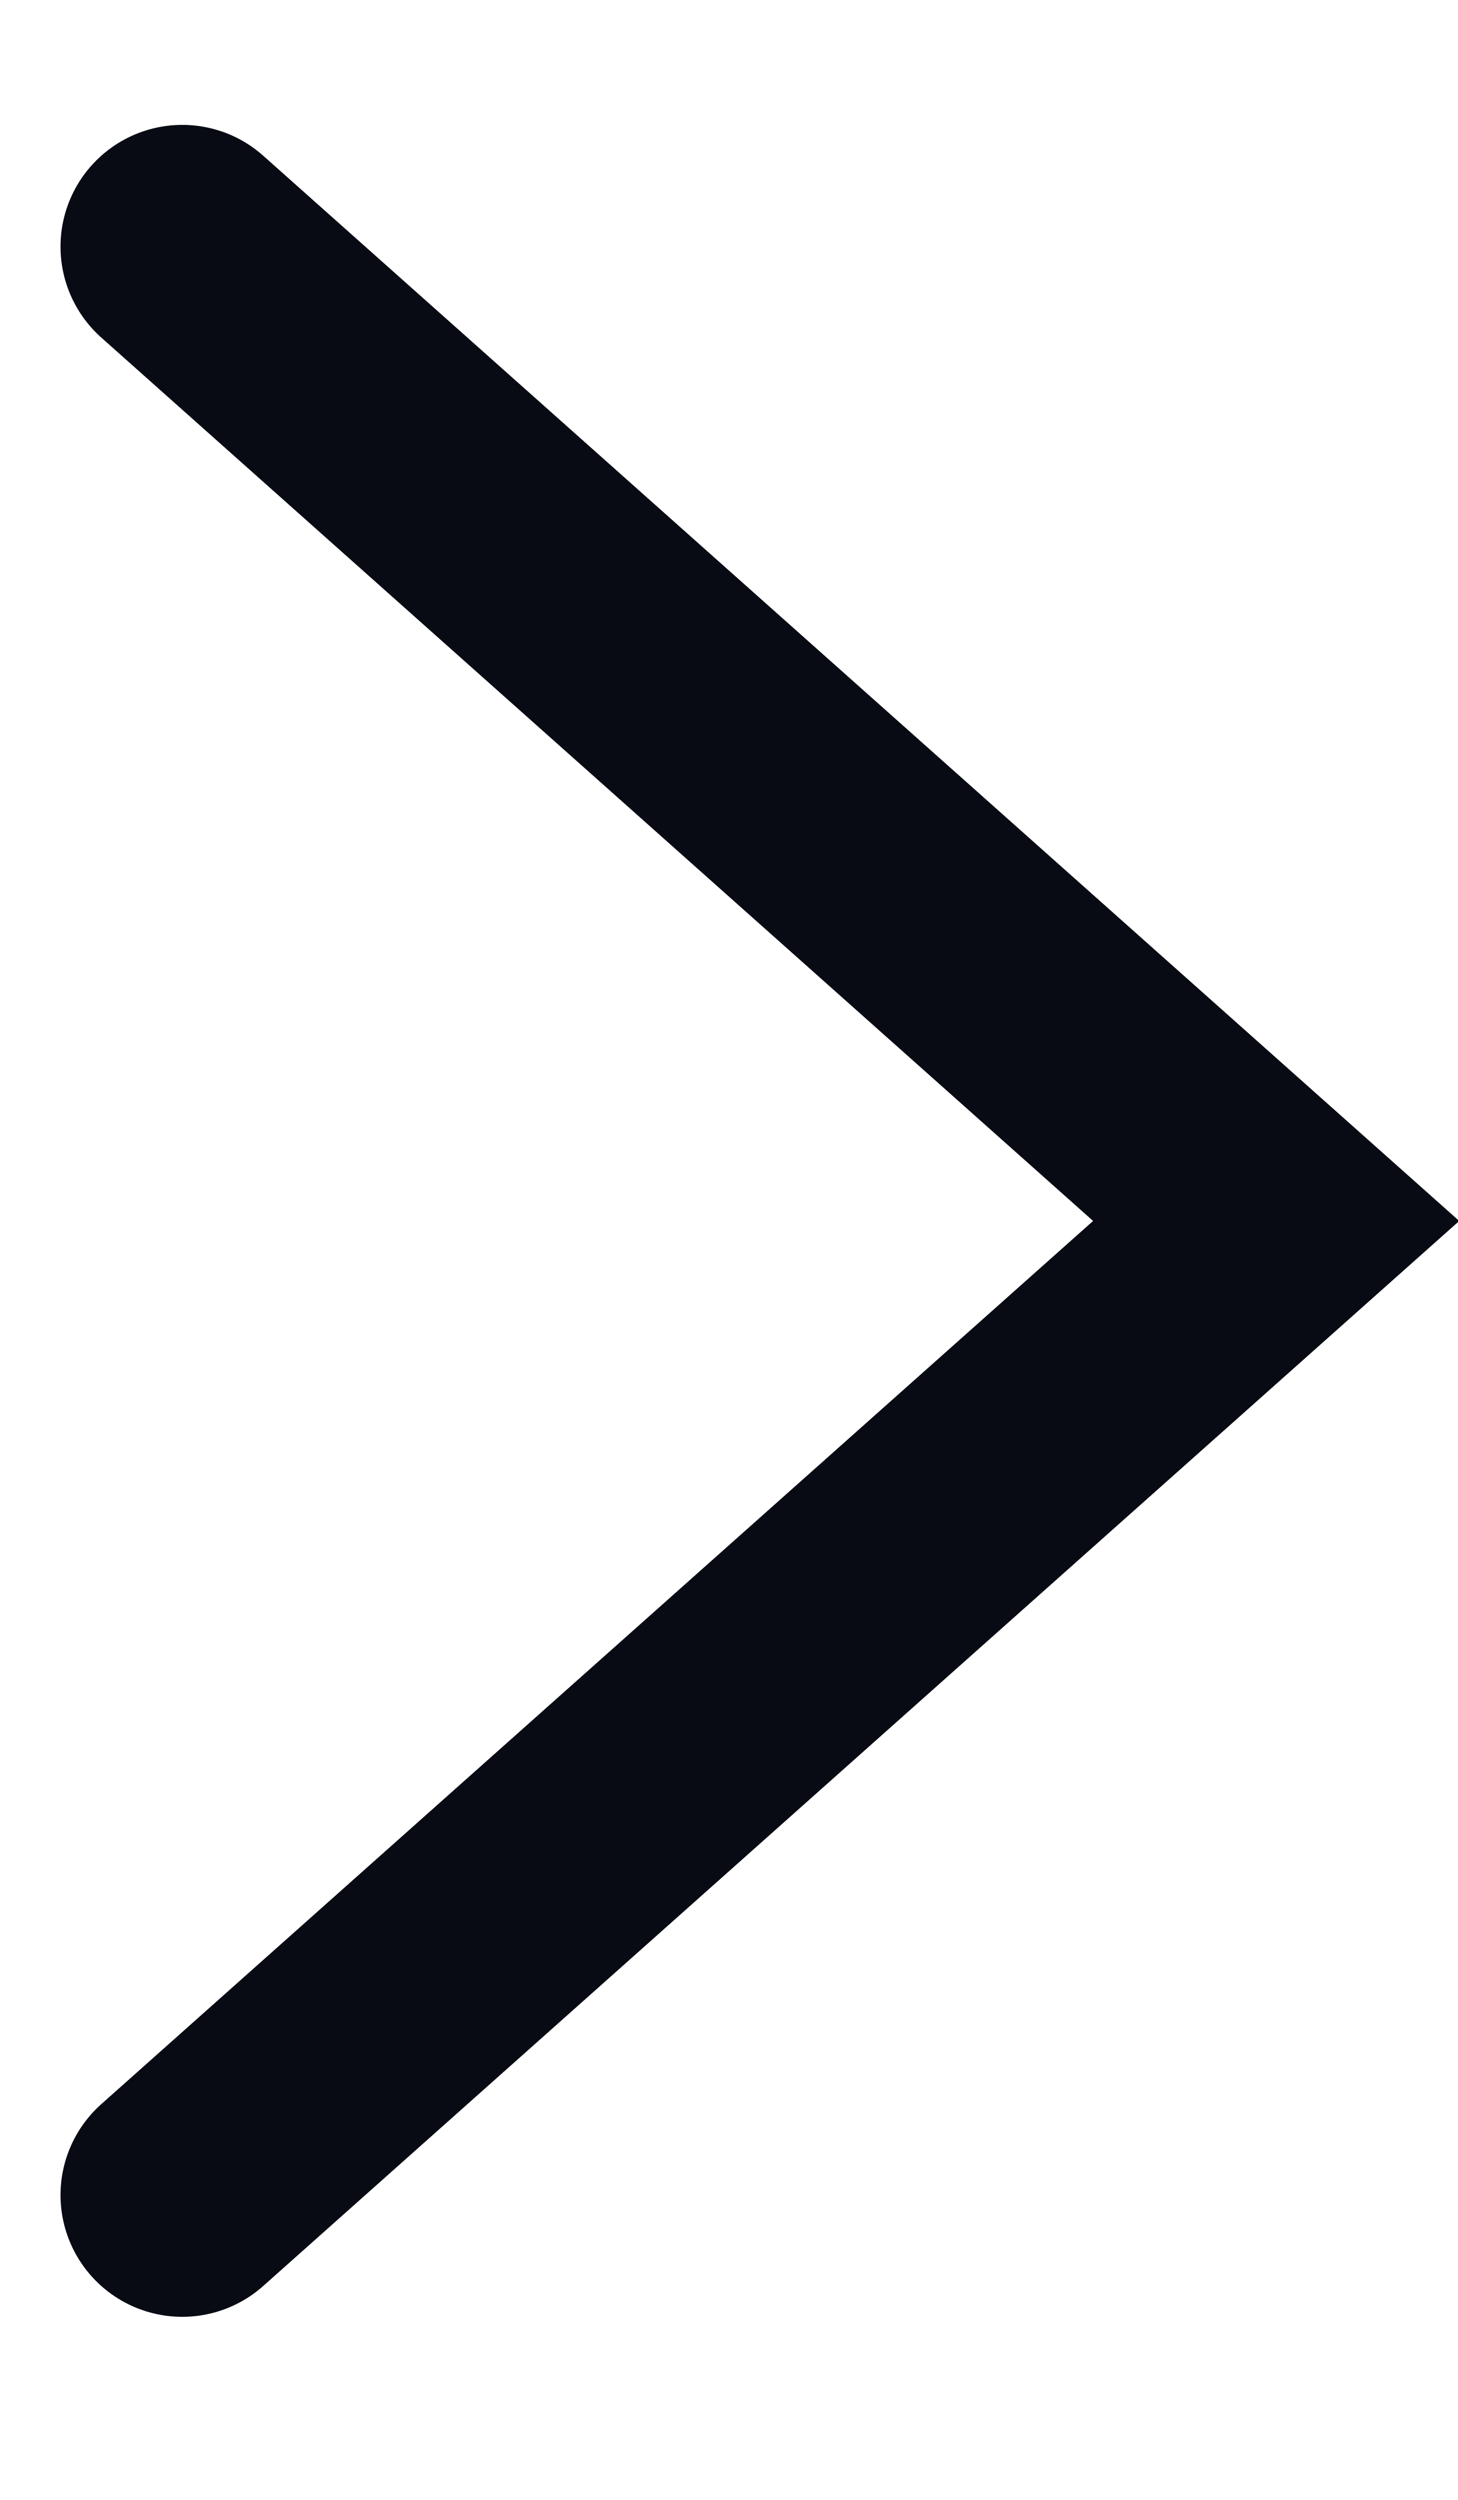 <?xml version="1.0" encoding="UTF-8"?> <svg xmlns="http://www.w3.org/2000/svg" width="7" height="12" viewBox="0 0 7 12" fill="none"> <path d="M0.875 1.184L6.127 5.861L0.875 10.537" stroke="#080B13" stroke-width="1.169" stroke-linecap="round"></path> </svg> 